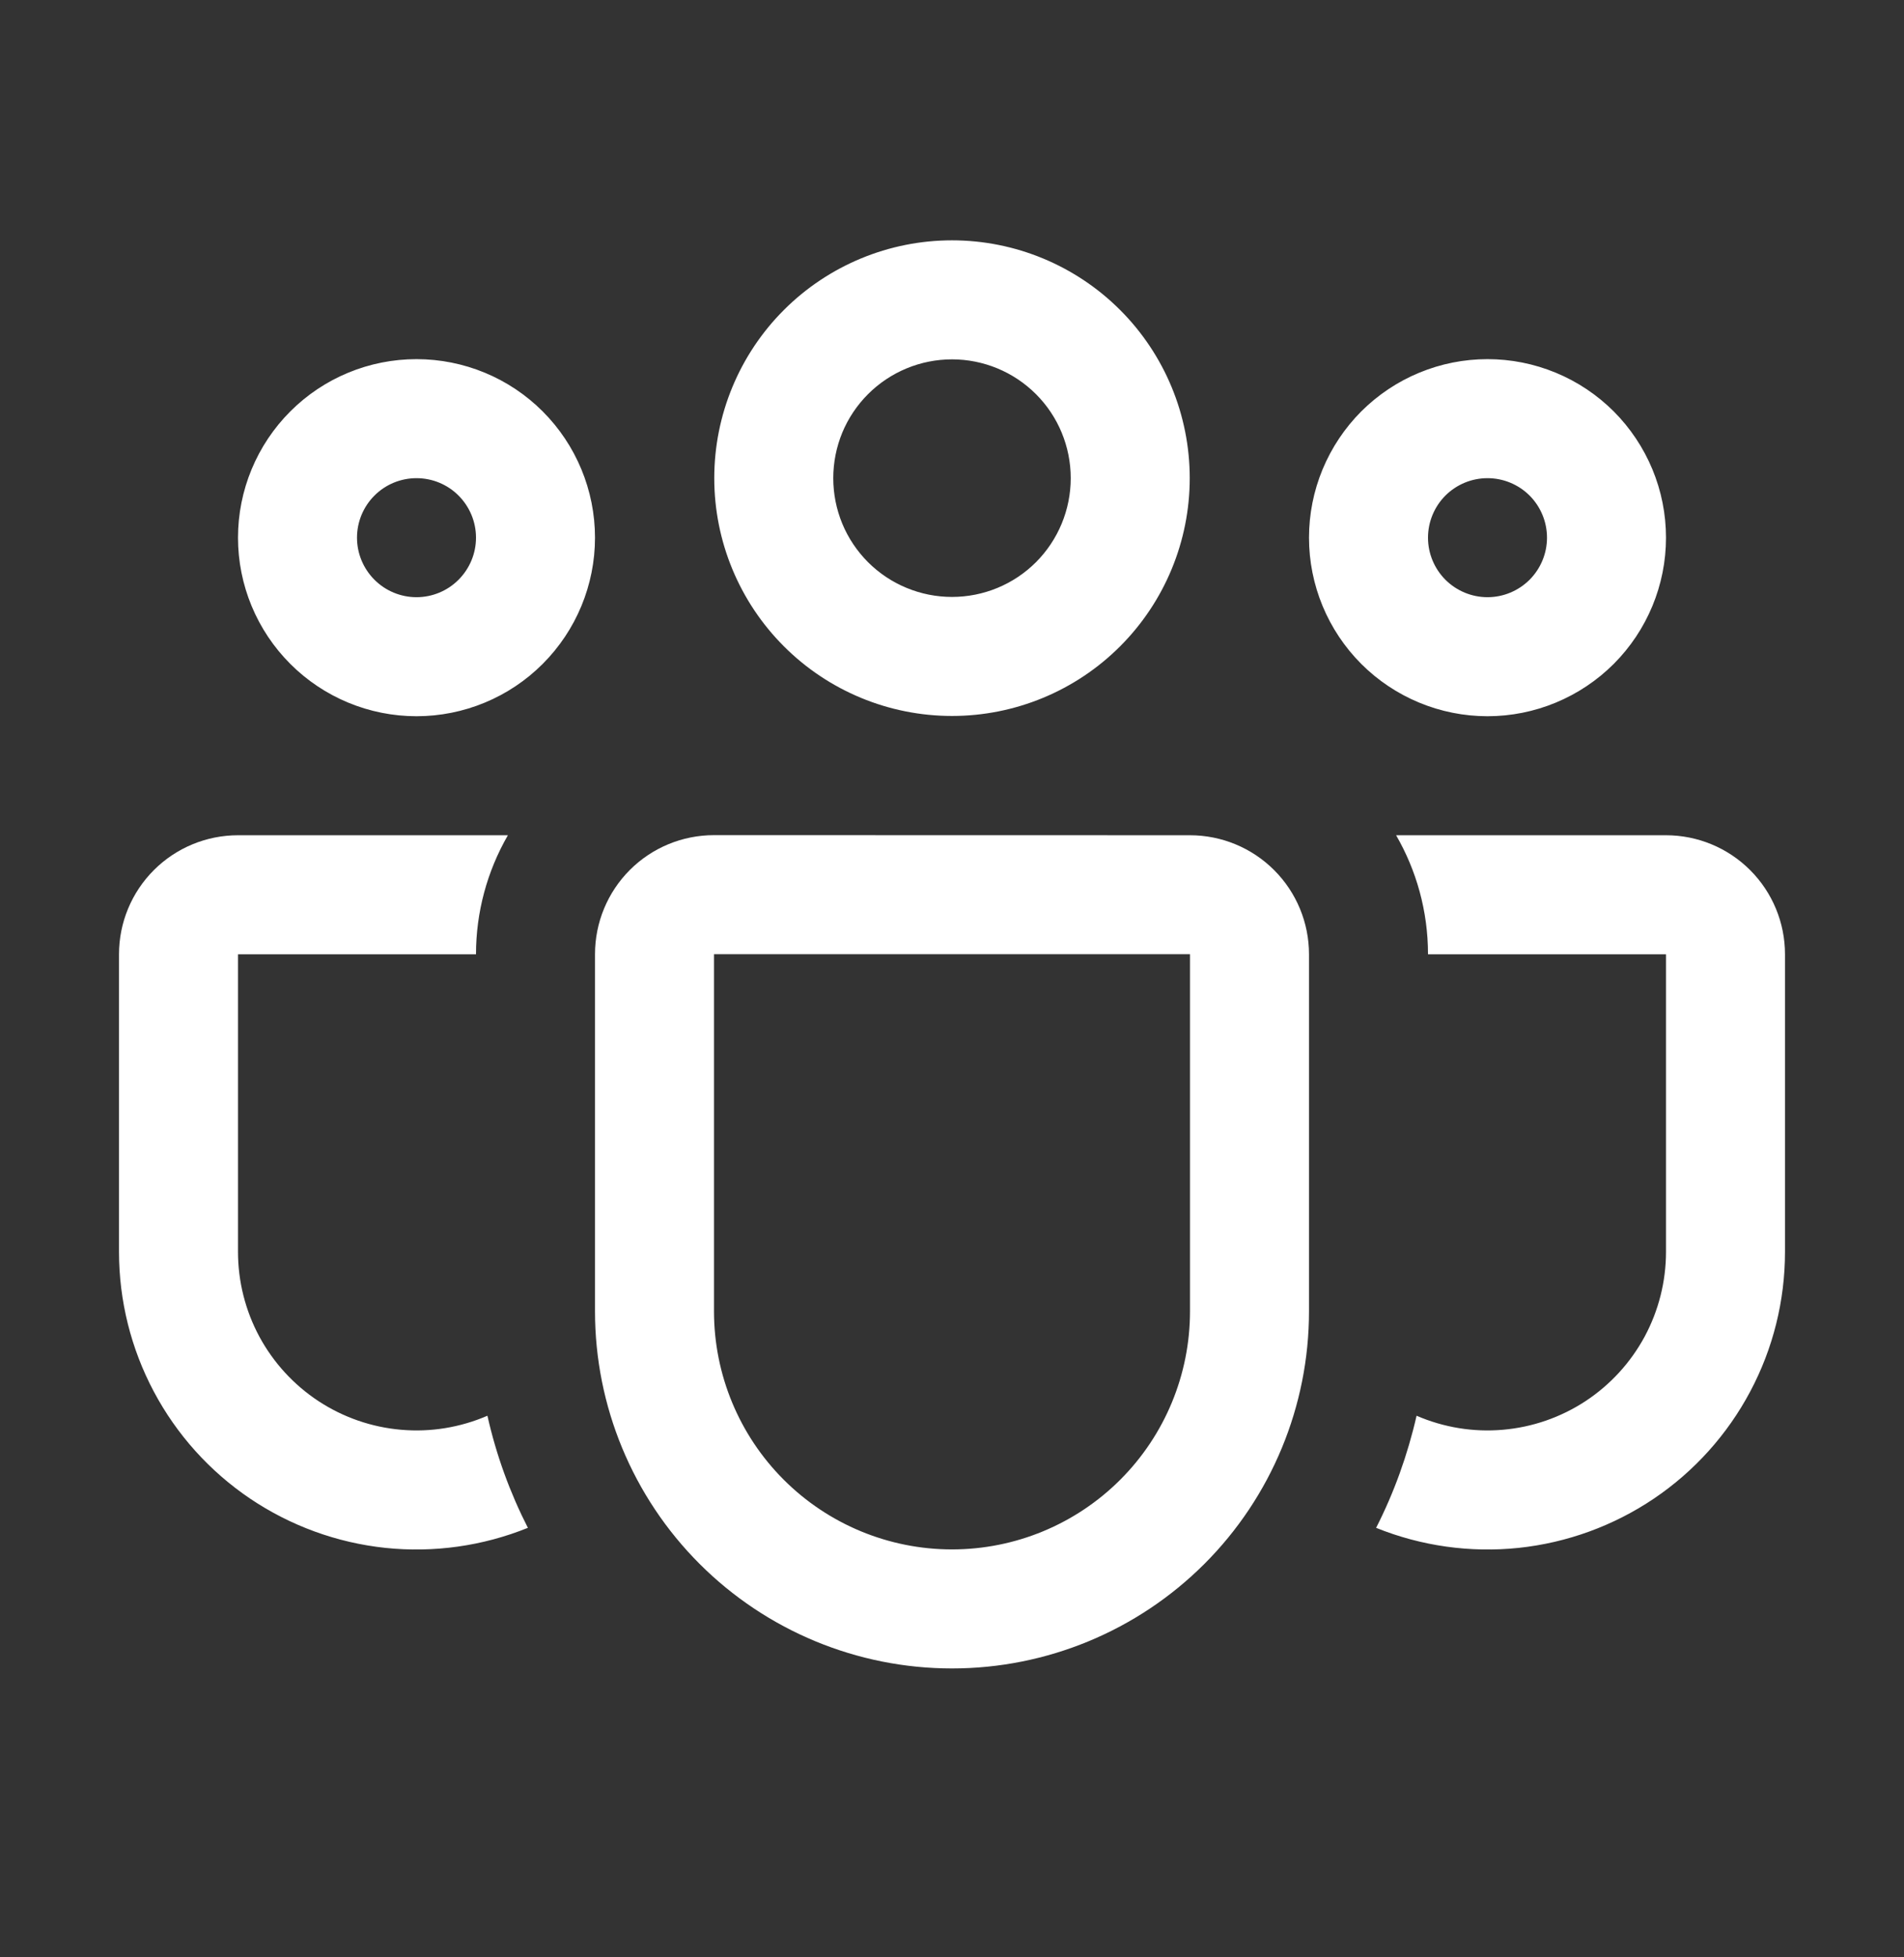 <?xml version="1.0" encoding="UTF-8"?> <svg xmlns="http://www.w3.org/2000/svg" width="36" height="37" viewBox="0 0 36 37" fill="none"><rect x="0" y="0" width="36" height="37" fill="#333333" stroke="none"/><path d="M13.505 9.039C13.505 7.846 13.978 6.703 14.821 5.86C15.664 5.017 16.808 4.543 18 4.543C19.192 4.543 20.336 5.017 21.179 5.86C22.022 6.703 22.495 7.846 22.495 9.039C22.495 10.231 22.022 11.374 21.179 12.217C20.336 13.061 19.192 13.534 18 13.534C16.808 13.534 15.664 13.061 14.821 12.217C13.978 11.374 13.505 10.231 13.505 9.039ZM18 6.793C17.705 6.793 17.413 6.851 17.141 6.964C16.868 7.077 16.621 7.242 16.412 7.451C16.204 7.659 16.038 7.907 15.925 8.179C15.813 8.452 15.755 8.744 15.755 9.039C15.755 9.334 15.813 9.626 15.925 9.898C16.038 10.171 16.204 10.418 16.412 10.627C16.621 10.835 16.868 11.001 17.141 11.113C17.413 11.226 17.705 11.284 18 11.284C18.596 11.284 19.167 11.048 19.588 10.627C20.009 10.205 20.245 9.634 20.245 9.039C20.245 8.443 20.009 7.872 19.588 7.451C19.167 7.03 18.596 6.793 18 6.793ZM24.75 10.164C24.75 9.721 24.837 9.282 25.007 8.872C25.177 8.463 25.425 8.091 25.738 7.777C26.052 7.464 26.424 7.215 26.833 7.046C27.243 6.876 27.682 6.789 28.125 6.789C28.568 6.789 29.007 6.876 29.417 7.046C29.826 7.215 30.198 7.464 30.512 7.777C30.825 8.091 31.073 8.463 31.243 8.872C31.413 9.282 31.5 9.721 31.5 10.164C31.5 11.059 31.144 11.917 30.512 12.55C29.878 13.183 29.02 13.539 28.125 13.539C27.23 13.539 26.371 13.183 25.738 12.55C25.106 11.917 24.75 11.059 24.75 10.164ZM28.125 9.039C27.827 9.039 27.541 9.157 27.329 9.368C27.119 9.579 27 9.865 27 10.164C27 10.462 27.119 10.748 27.329 10.959C27.541 11.17 27.827 11.289 28.125 11.289C28.423 11.289 28.709 11.17 28.921 10.959C29.131 10.748 29.25 10.462 29.25 10.164C29.25 9.865 29.131 9.579 28.921 9.368C28.709 9.157 28.423 9.039 28.125 9.039ZM7.875 6.789C6.98 6.789 6.121 7.144 5.489 7.777C4.856 8.41 4.5 9.269 4.5 10.164C4.5 11.059 4.856 11.917 5.489 12.55C6.121 13.183 6.98 13.539 7.875 13.539C8.77 13.539 9.629 13.183 10.261 12.55C10.894 11.917 11.25 11.059 11.25 10.164C11.25 9.269 10.894 8.41 10.261 7.777C9.629 7.144 8.77 6.789 7.875 6.789ZM6.75 10.164C6.75 9.865 6.869 9.579 7.08 9.368C7.29 9.157 7.577 9.039 7.875 9.039C8.173 9.039 8.46 9.157 8.67 9.368C8.881 9.579 9 9.865 9 10.164C9 10.462 8.881 10.748 8.67 10.959C8.46 11.17 8.173 11.289 7.875 11.289C7.577 11.289 7.29 11.17 7.08 10.959C6.869 10.748 6.75 10.462 6.75 10.164ZM9.603 15.789C9.208 16.473 9 17.249 9 18.039H4.5V23.664C4.5 24.223 4.639 24.774 4.904 25.267C5.17 25.759 5.554 26.178 6.022 26.486C6.49 26.793 7.026 26.979 7.584 27.027C8.142 27.076 8.702 26.984 9.216 26.762C9.383 27.507 9.643 28.218 9.981 28.881C9.127 29.226 8.201 29.356 7.286 29.26C6.37 29.163 5.492 28.843 4.728 28.328C3.965 27.813 3.34 27.118 2.908 26.305C2.476 25.492 2.25 24.585 2.25 23.664V18.039C2.25 17.442 2.487 16.87 2.909 16.448C3.331 16.026 3.903 15.789 4.5 15.789H9.603ZM26.019 28.881C26.873 29.226 27.799 29.356 28.714 29.26C29.63 29.163 30.508 28.843 31.272 28.328C32.035 27.813 32.66 27.118 33.092 26.305C33.525 25.492 33.75 24.585 33.75 23.664V18.039C33.75 17.442 33.513 16.87 33.091 16.448C32.669 16.026 32.097 15.789 31.5 15.789H26.397C26.779 16.45 27 17.218 27 18.039H31.5V23.664C31.5 24.223 31.361 24.774 31.096 25.267C30.83 25.759 30.446 26.178 29.978 26.486C29.51 26.793 28.974 26.979 28.416 27.027C27.858 27.076 27.298 26.984 26.784 26.762C26.613 27.509 26.358 28.215 26.019 28.881ZM13.5 15.787C12.903 15.787 12.331 16.023 11.909 16.445C11.487 16.867 11.25 17.44 11.25 18.037V24.789C11.25 26.579 11.961 28.296 13.227 29.562C14.493 30.828 16.21 31.539 18 31.539C19.79 31.539 21.507 30.828 22.773 29.562C24.039 28.296 24.75 26.579 24.75 24.789V18.039C24.75 17.442 24.513 16.87 24.091 16.448C23.669 16.026 23.097 15.789 22.5 15.789L13.5 15.787ZM13.5 18.037H22.5V24.789C22.5 25.982 22.026 27.127 21.182 27.971C20.338 28.815 19.194 29.289 18 29.289C16.806 29.289 15.662 28.815 14.818 27.971C13.974 27.127 13.5 25.982 13.5 24.789V18.037Z" fill="white"></path></svg> 